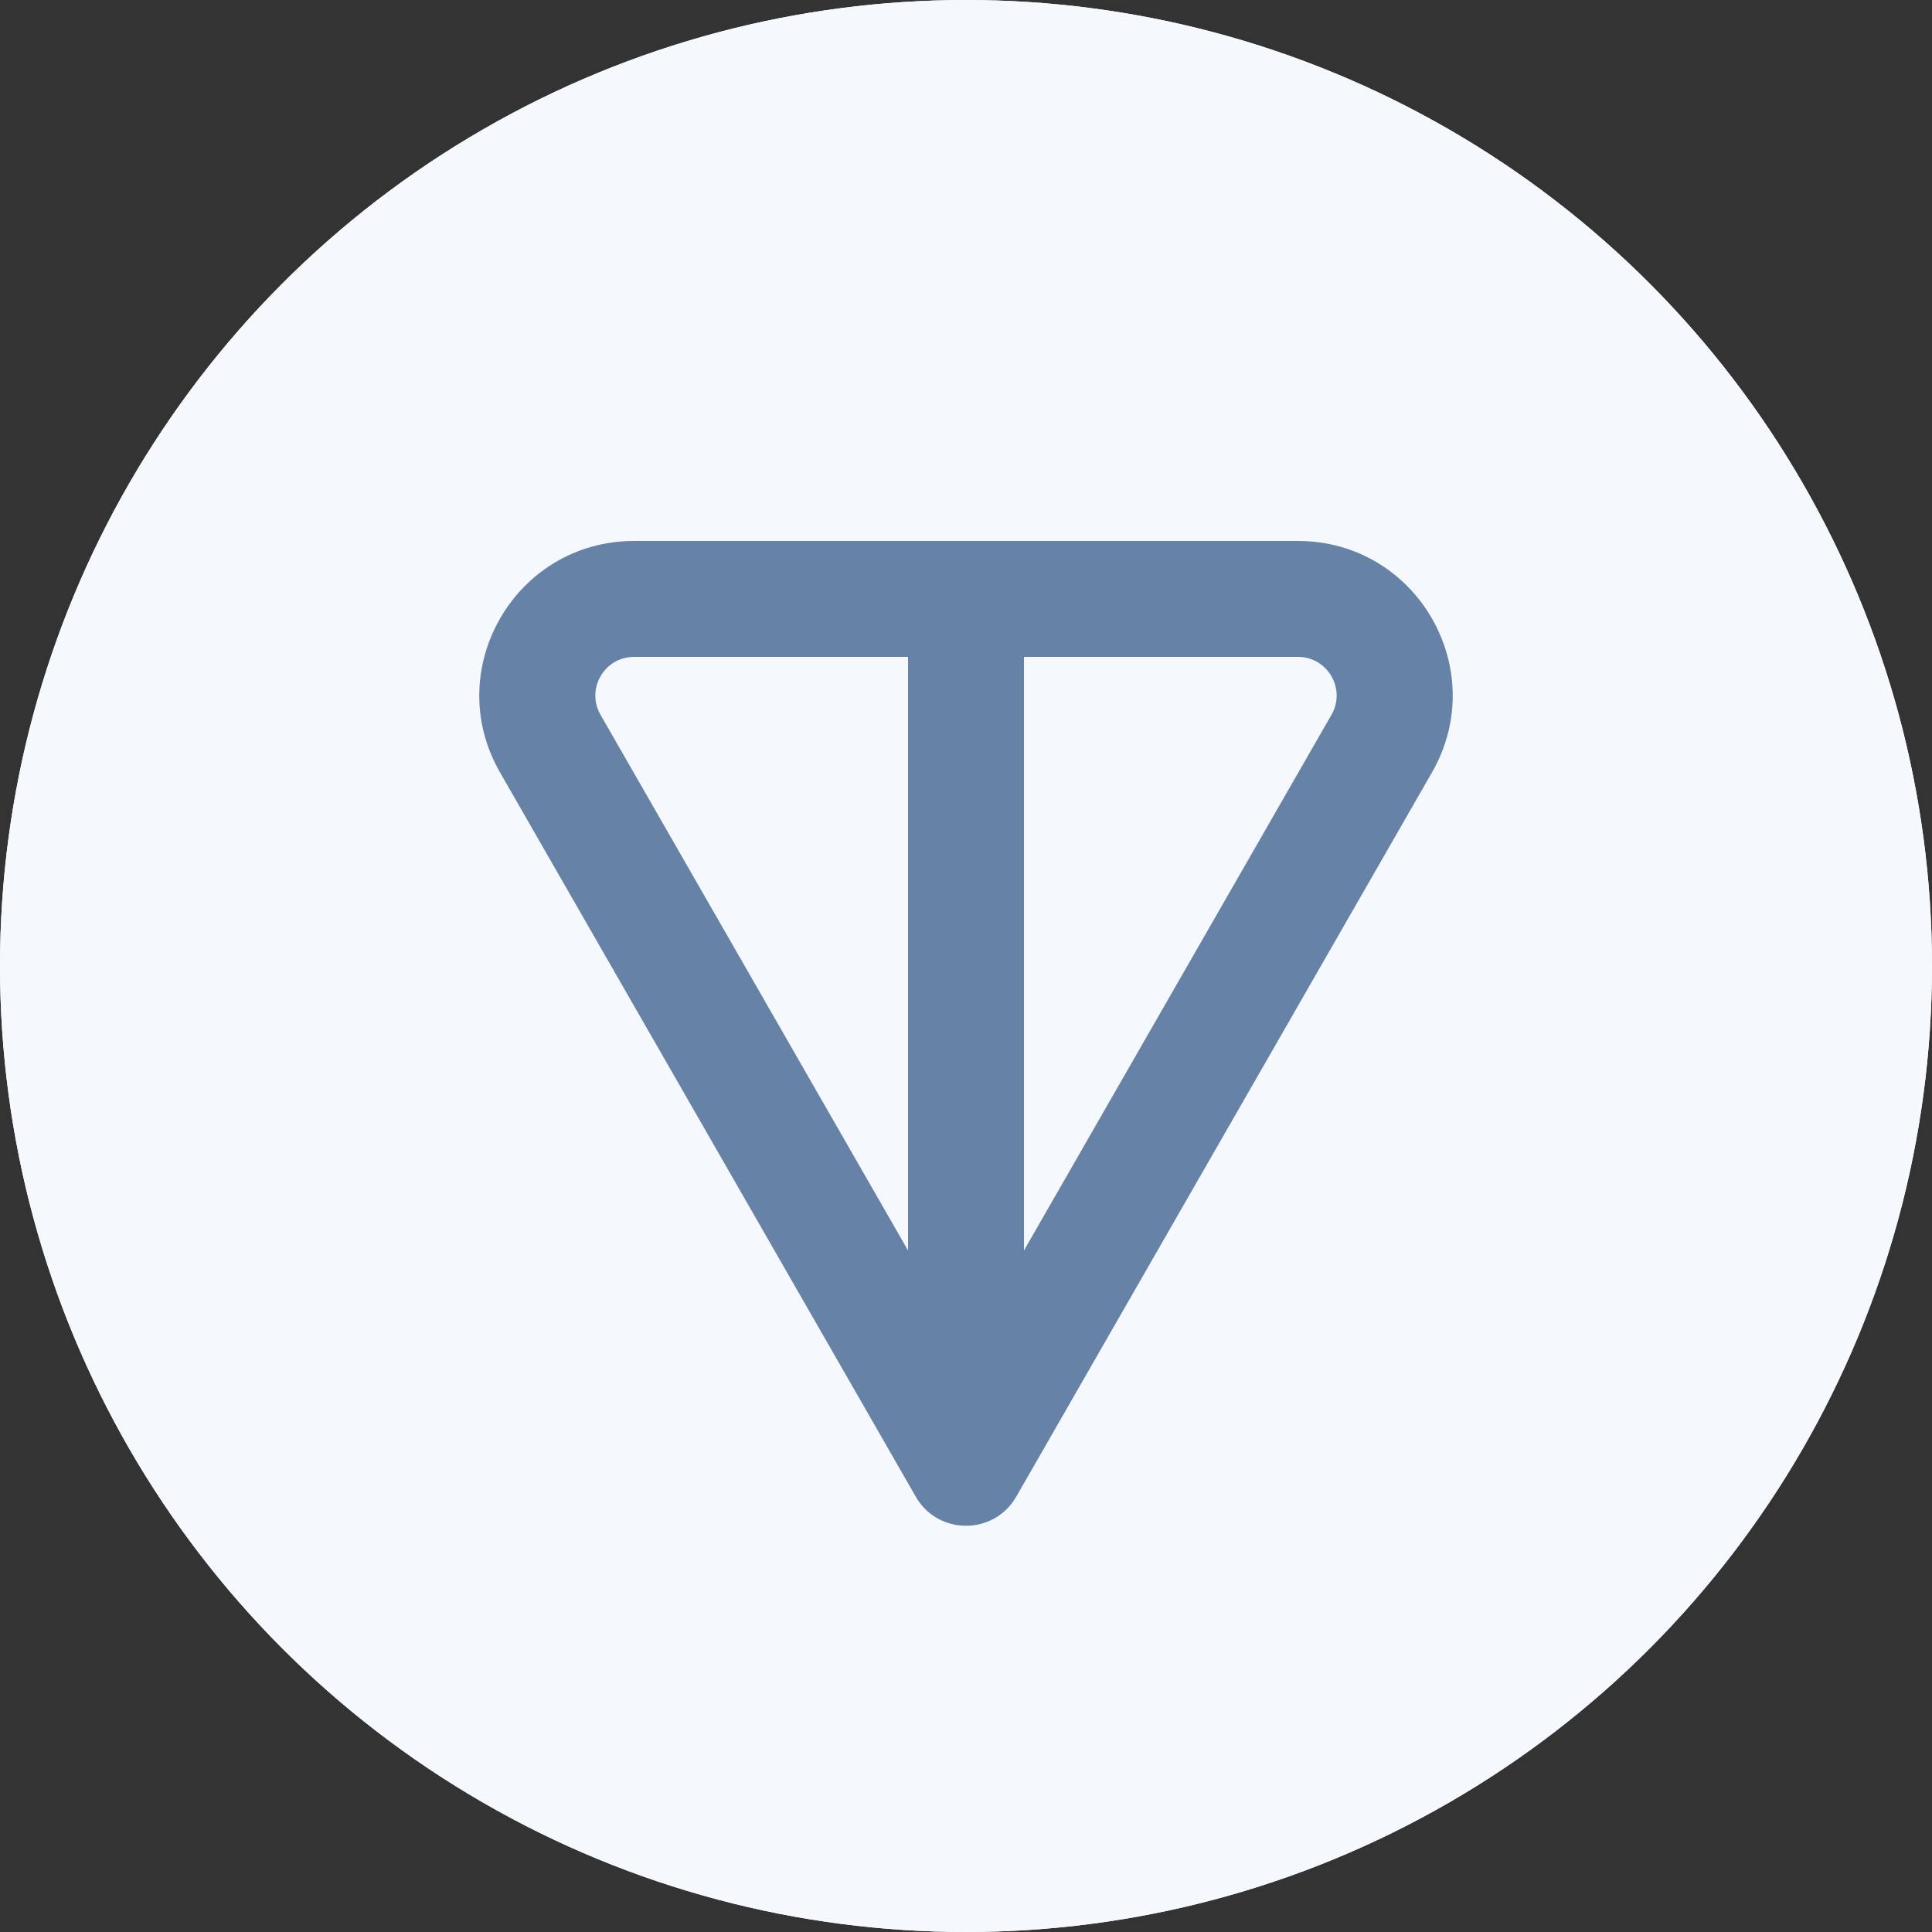 <svg width="16" height="16" viewBox="0 0 16 16" fill="none" xmlns="http://www.w3.org/2000/svg">
<rect x="0" y="0" width="16" height="16" fill="#333333" stroke="none"/>
<circle cx="8" cy="8" r="8" fill="#F5F9FD"/>
<circle cx="8" cy="8" r="8" fill="#F5F9FD"/>
<path fill-rule="evenodd" clip-rule="evenodd" d="M8.48 10.356L11.027 5.919C11.149 5.706 10.995 5.44 10.749 5.44L8.48 5.44V10.356ZM7.52 5.44L5.251 5.44C5.005 5.44 4.851 5.706 4.973 5.919L7.52 10.356V5.44ZM8.416 12.395C8.232 12.716 7.768 12.716 7.584 12.395L4.141 6.397C3.651 5.544 4.267 4.48 5.251 4.48L10.749 4.48C11.733 4.48 12.349 5.544 11.859 6.397L8.416 12.395Z" fill="#6683A7"/>
</svg>
